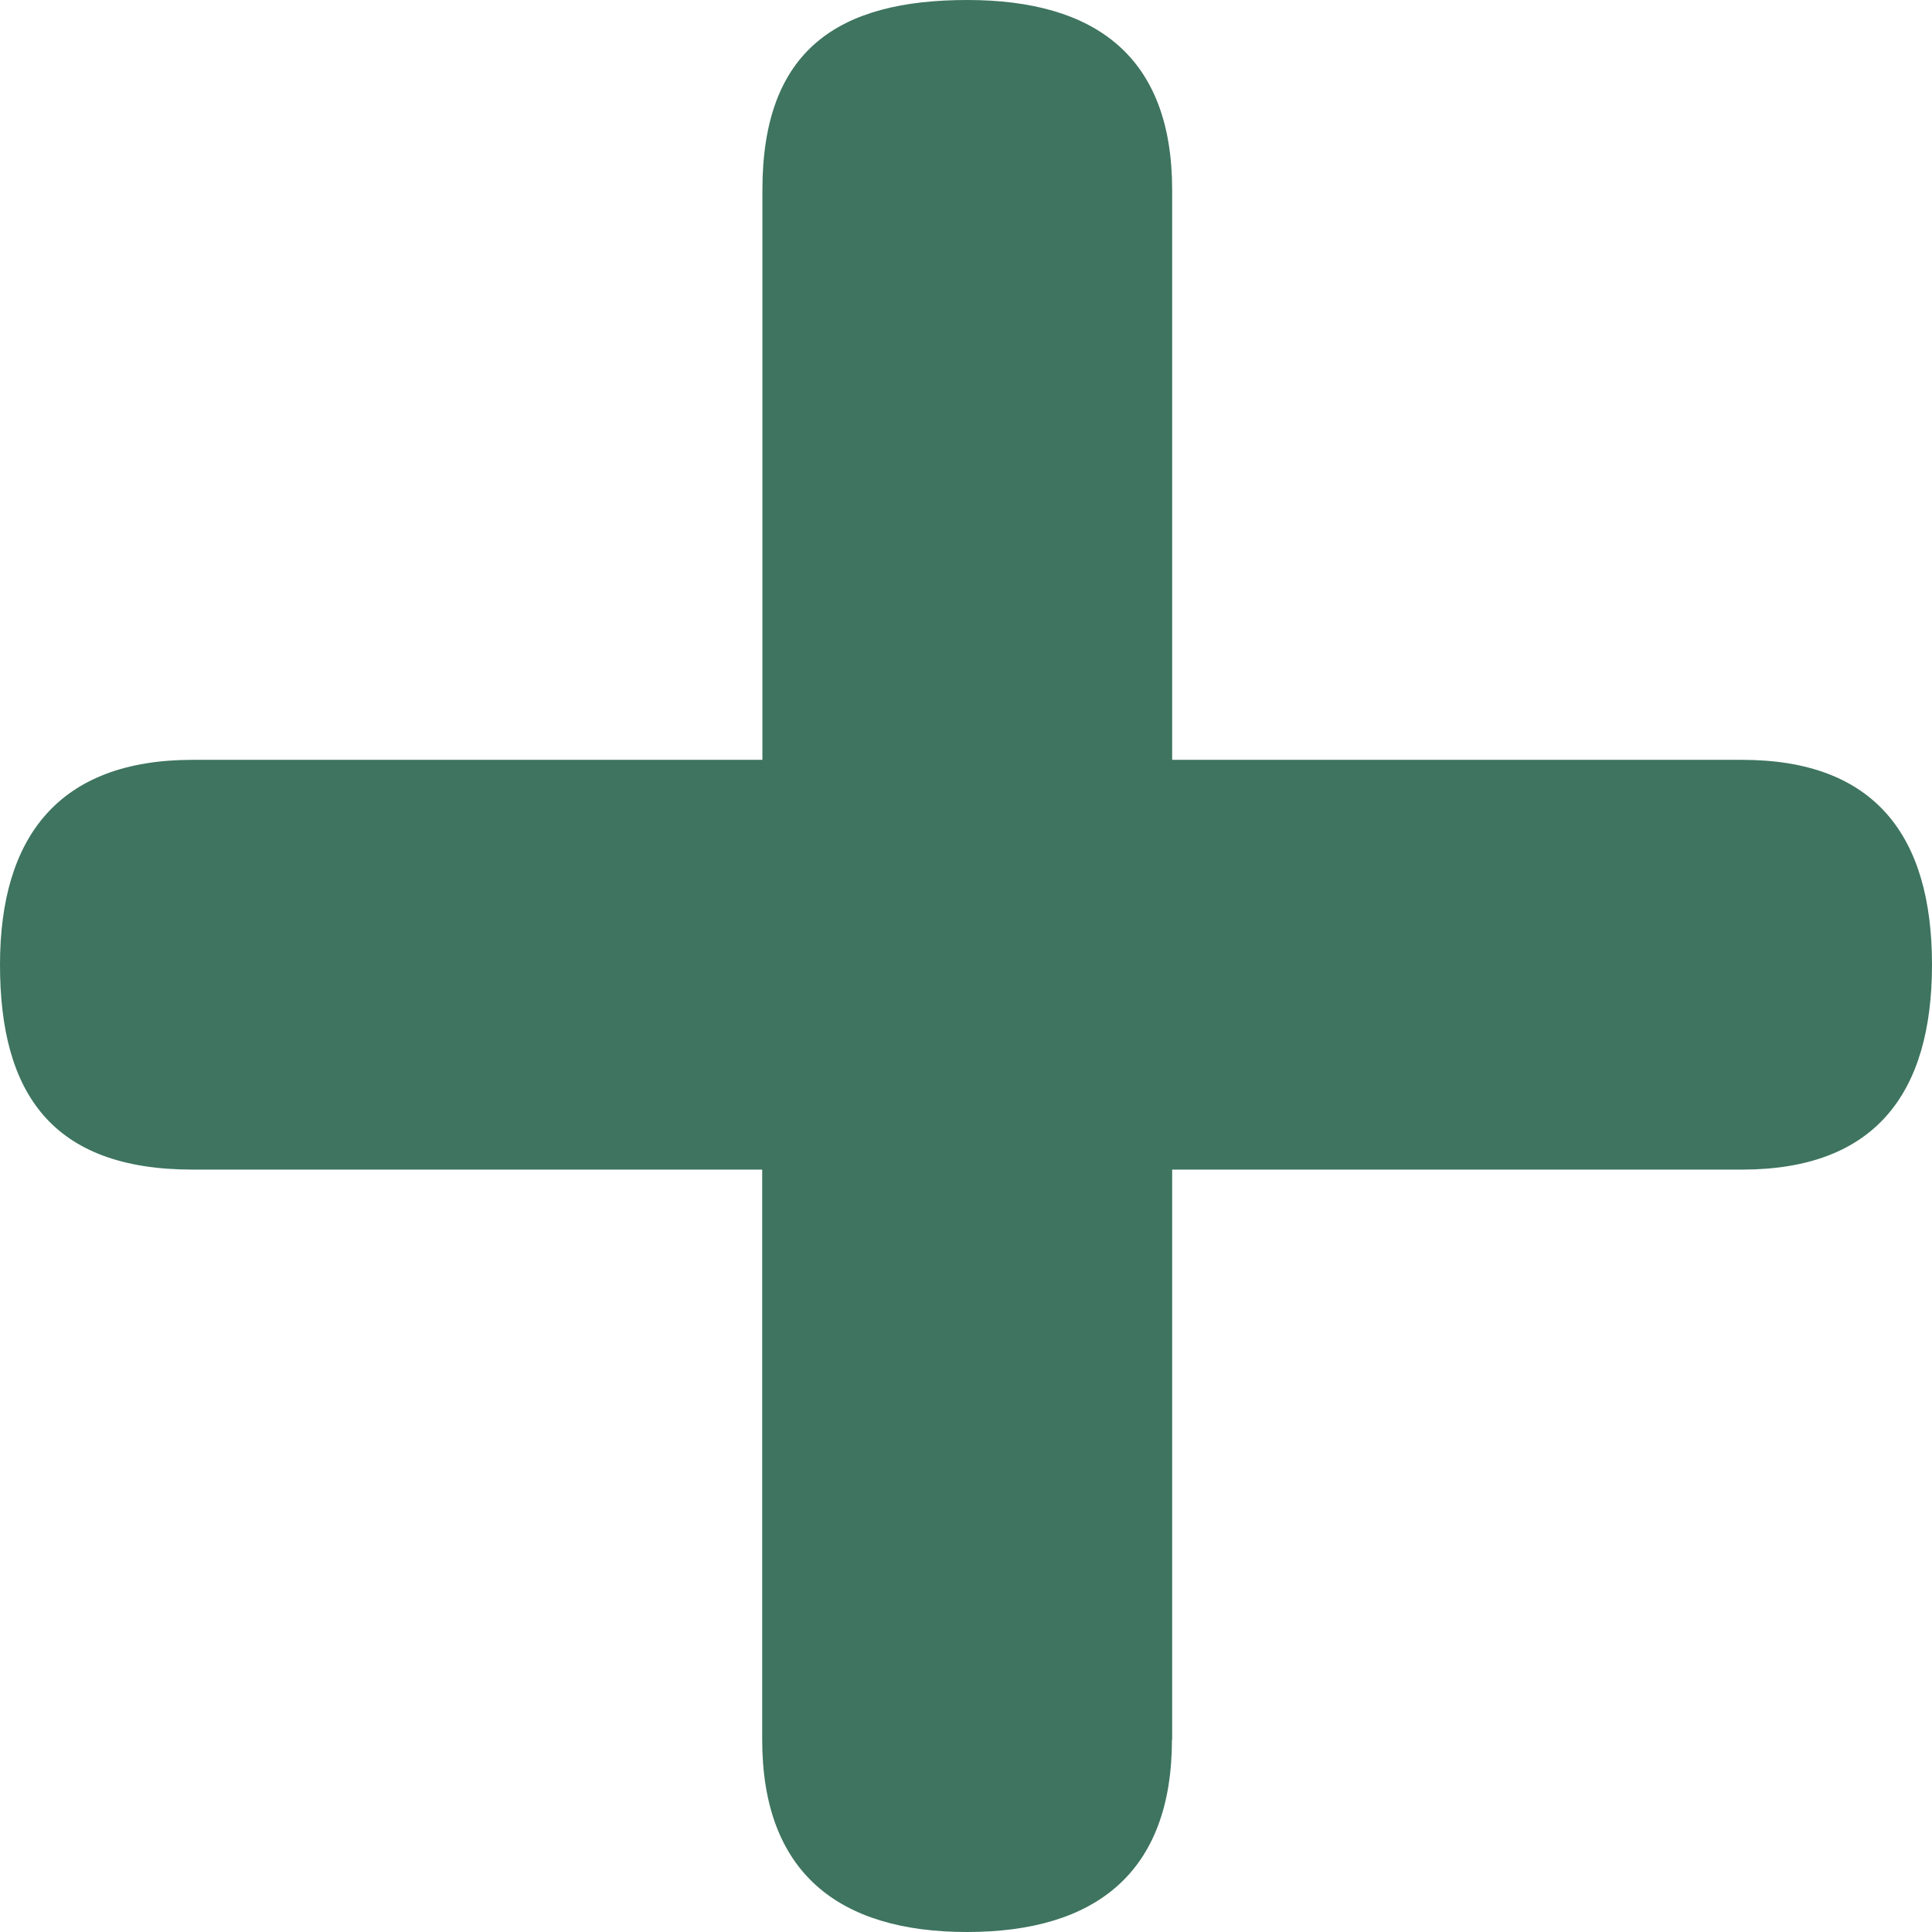 <svg data-name="レイヤー 2" xmlns="http://www.w3.org/2000/svg" viewBox="0 0 90.34 90.34"><path d="M54.8 81.34c0 6.23-3.58 9-9.58 9s-9.58-2.77-9.58-9V54.69H9c-6.58 0-9-3.58-9-9.58s2.77-9.58 9-9.58h26.65V8.88C35.65 2.3 39.23 0 45.23 0s9.58 2.65 9.58 8.88v26.65h26.65c6.23 0 8.88 3.58 8.88 9.58s-2.65 9.58-8.88 9.58H54.81v26.65z" fill="#3e7460" stroke-width="0" data-name="試験"/></svg>